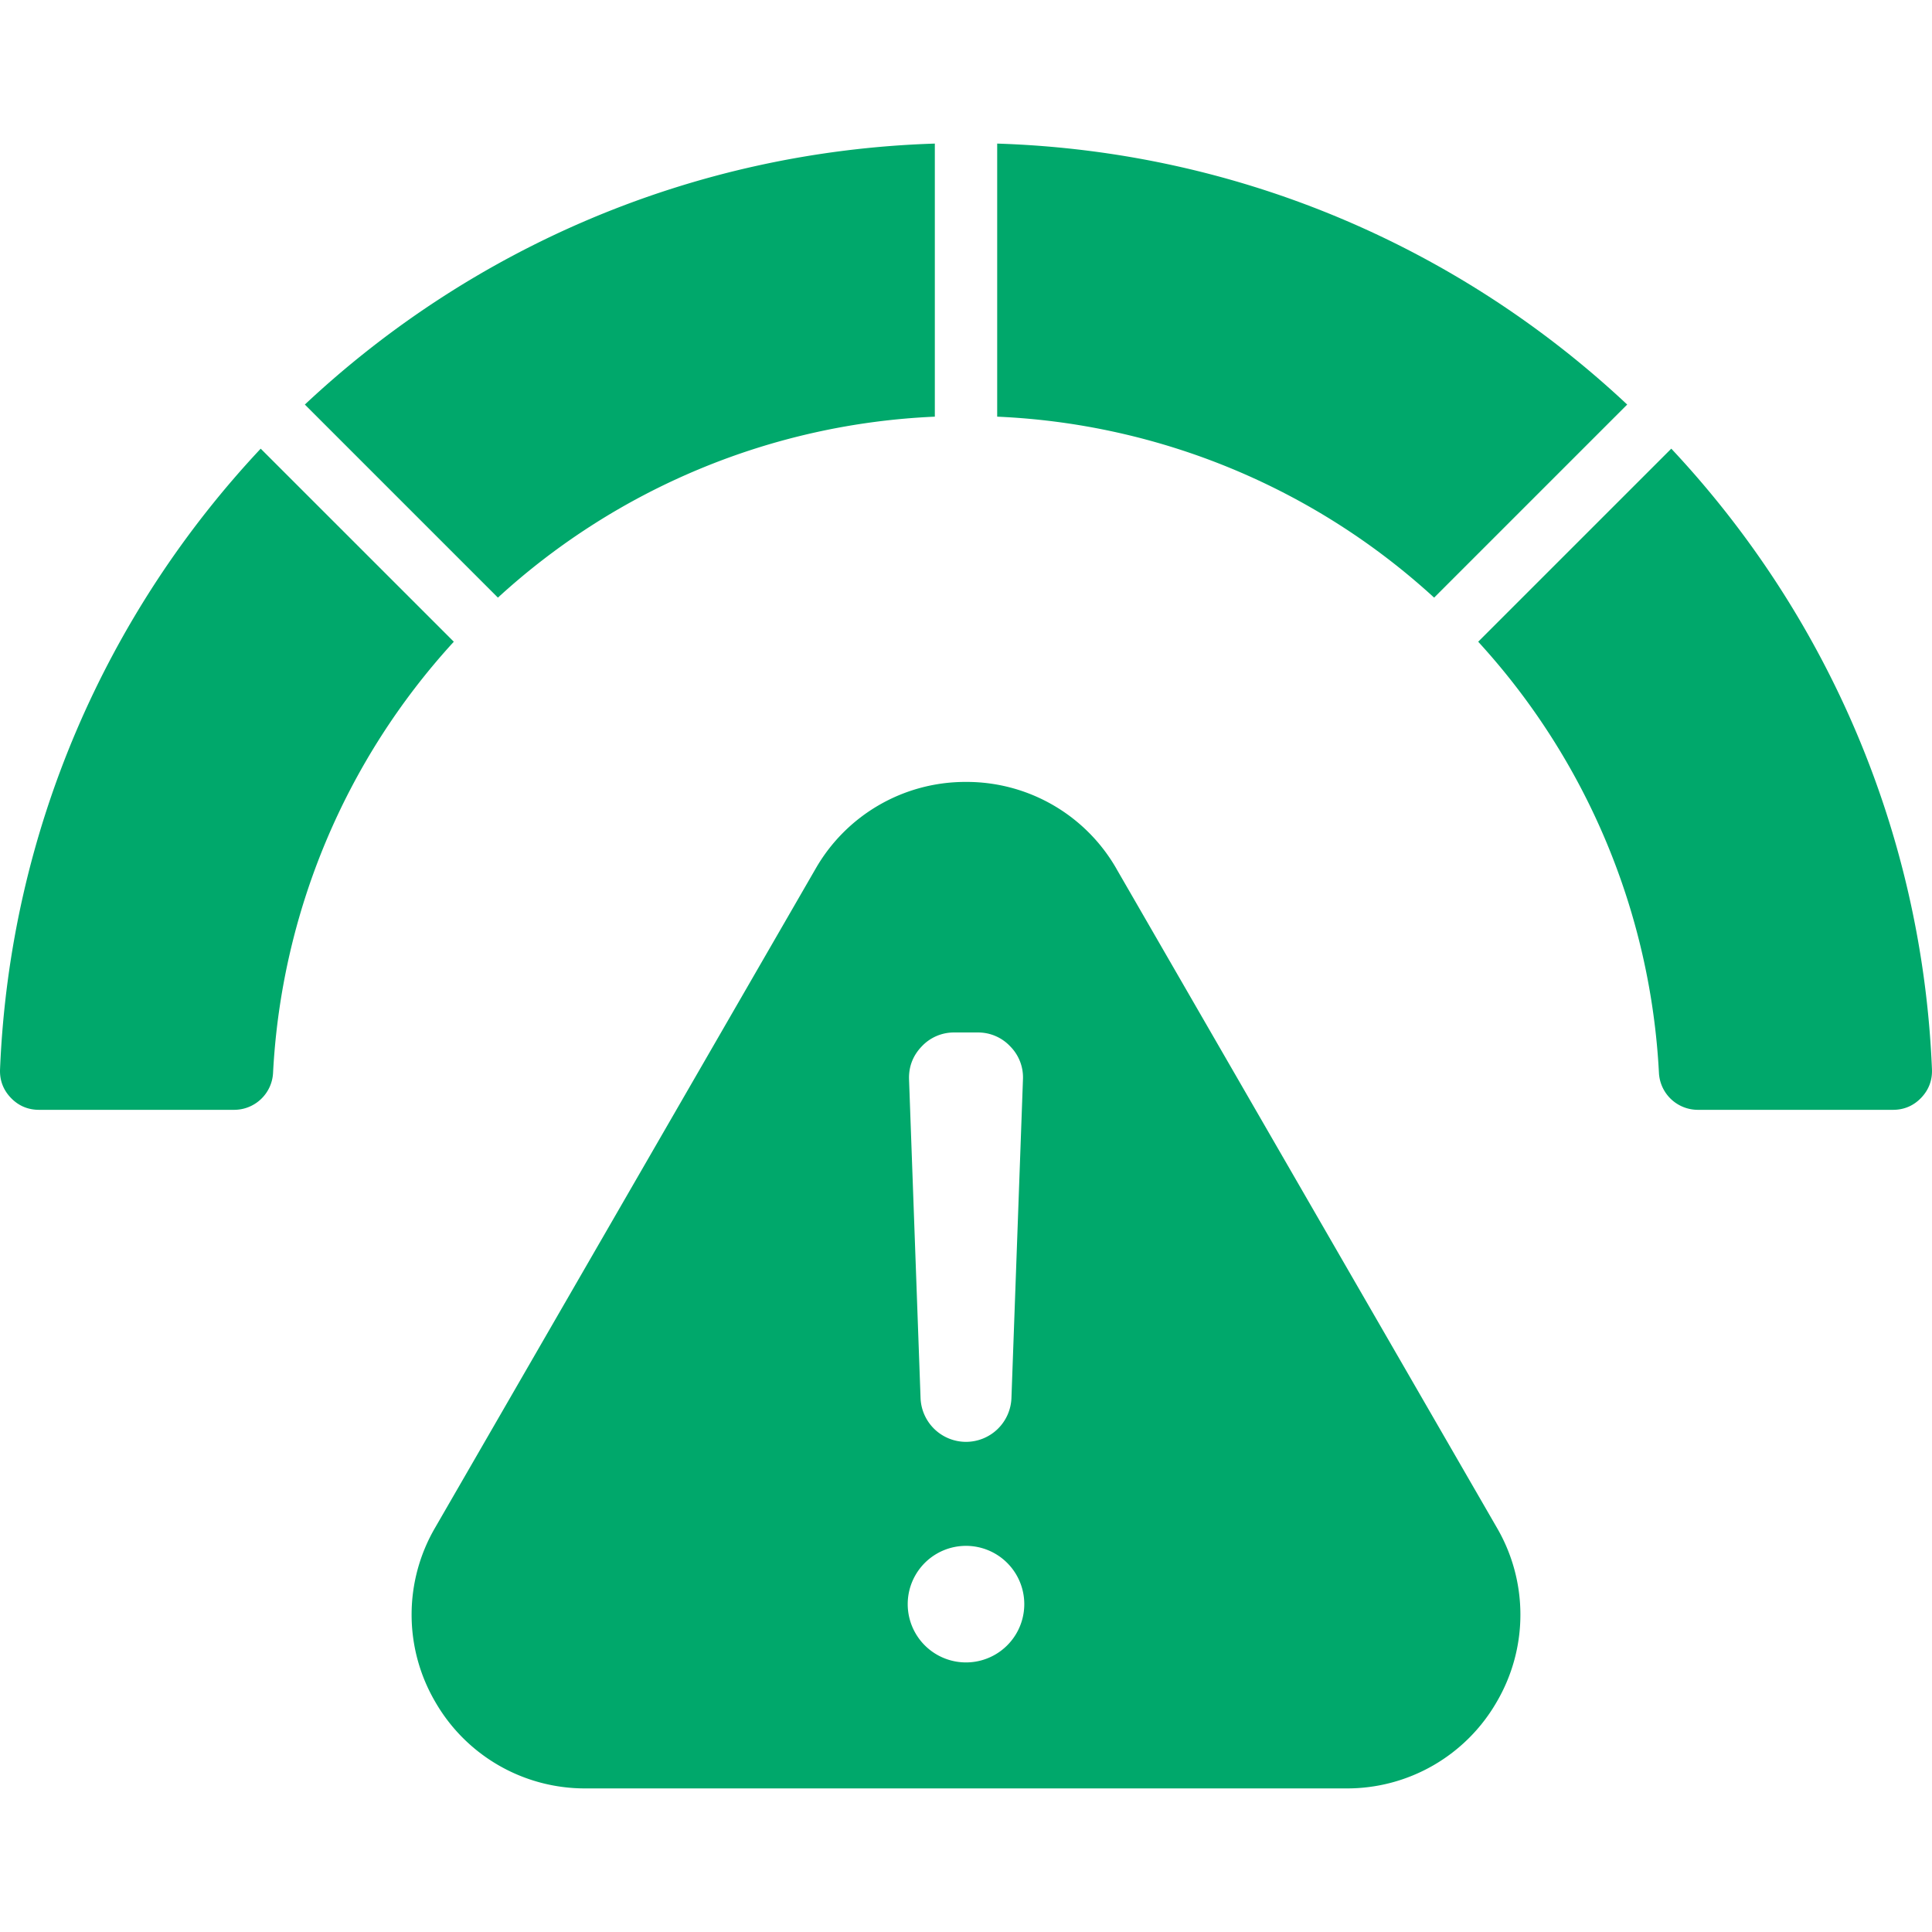<svg width="90" height="90" viewBox="0 0 90 90" fill="none" xmlns="http://www.w3.org/2000/svg"><g clip-path="url(#a)"><path fill-rule="evenodd" clip-rule="evenodd" d="M46.453 19.41a32.198 32.198 0 0 1 20.354 8.43l8.994-8.994C68.075 11.6 57.793 7.049 46.453 6.689v12.72Zm5.556 21.062L69.733 71.17a8.038 8.038 0 0 1 0 8.094 8.04 8.04 0 0 1-7.01 4.047H27.277a8.04 8.04 0 0 1-7.01-4.047 8.039 8.039 0 0 1 0-8.094l17.725-30.698A8.039 8.039 0 0 1 45 36.425a8.039 8.039 0 0 1 7.01 4.047ZM45 72.012a2.715 2.715 0 1 0 0 5.43 2.715 2.715 0 0 0 0-5.43Zm0-4.845a2.12 2.12 0 0 0 2.117-2.042l.536-14.832a2.049 2.049 0 0 0-.592-1.548 2.048 2.048 0 0 0-1.525-.648h-1.072a2.05 2.05 0 0 0-1.525.648c-.414.43-.614.951-.592 1.548l.536 14.832A2.12 2.12 0 0 0 45 67.167Zm23.86-37.273 8.995-8.994c7.152 7.626 11.682 17.742 12.143 28.91.021.512-.149.961-.504 1.332-.355.37-.797.558-1.31.558h-9.09a1.815 1.815 0 0 1-1.814-1.72 32.2 32.2 0 0 0-8.42-20.086ZM43.548 6.689c-11.34.36-21.621 4.91-29.347 12.157l8.994 8.994a32.2 32.2 0 0 1 20.353-8.43V6.688ZM12.145 20.9C4.993 28.526.463 38.642.002 49.81c-.021.512.148.961.504 1.332.355.37.797.558 1.31.558h9.09c.967 0 1.763-.755 1.814-1.72a32.2 32.2 0 0 1 8.42-20.086L12.144 20.9Z" fill="#00A86B"/></g><defs><clipPath id="a"><path fill="#fff" d="M0 0h90v90H0z"/></clipPath></defs></svg>